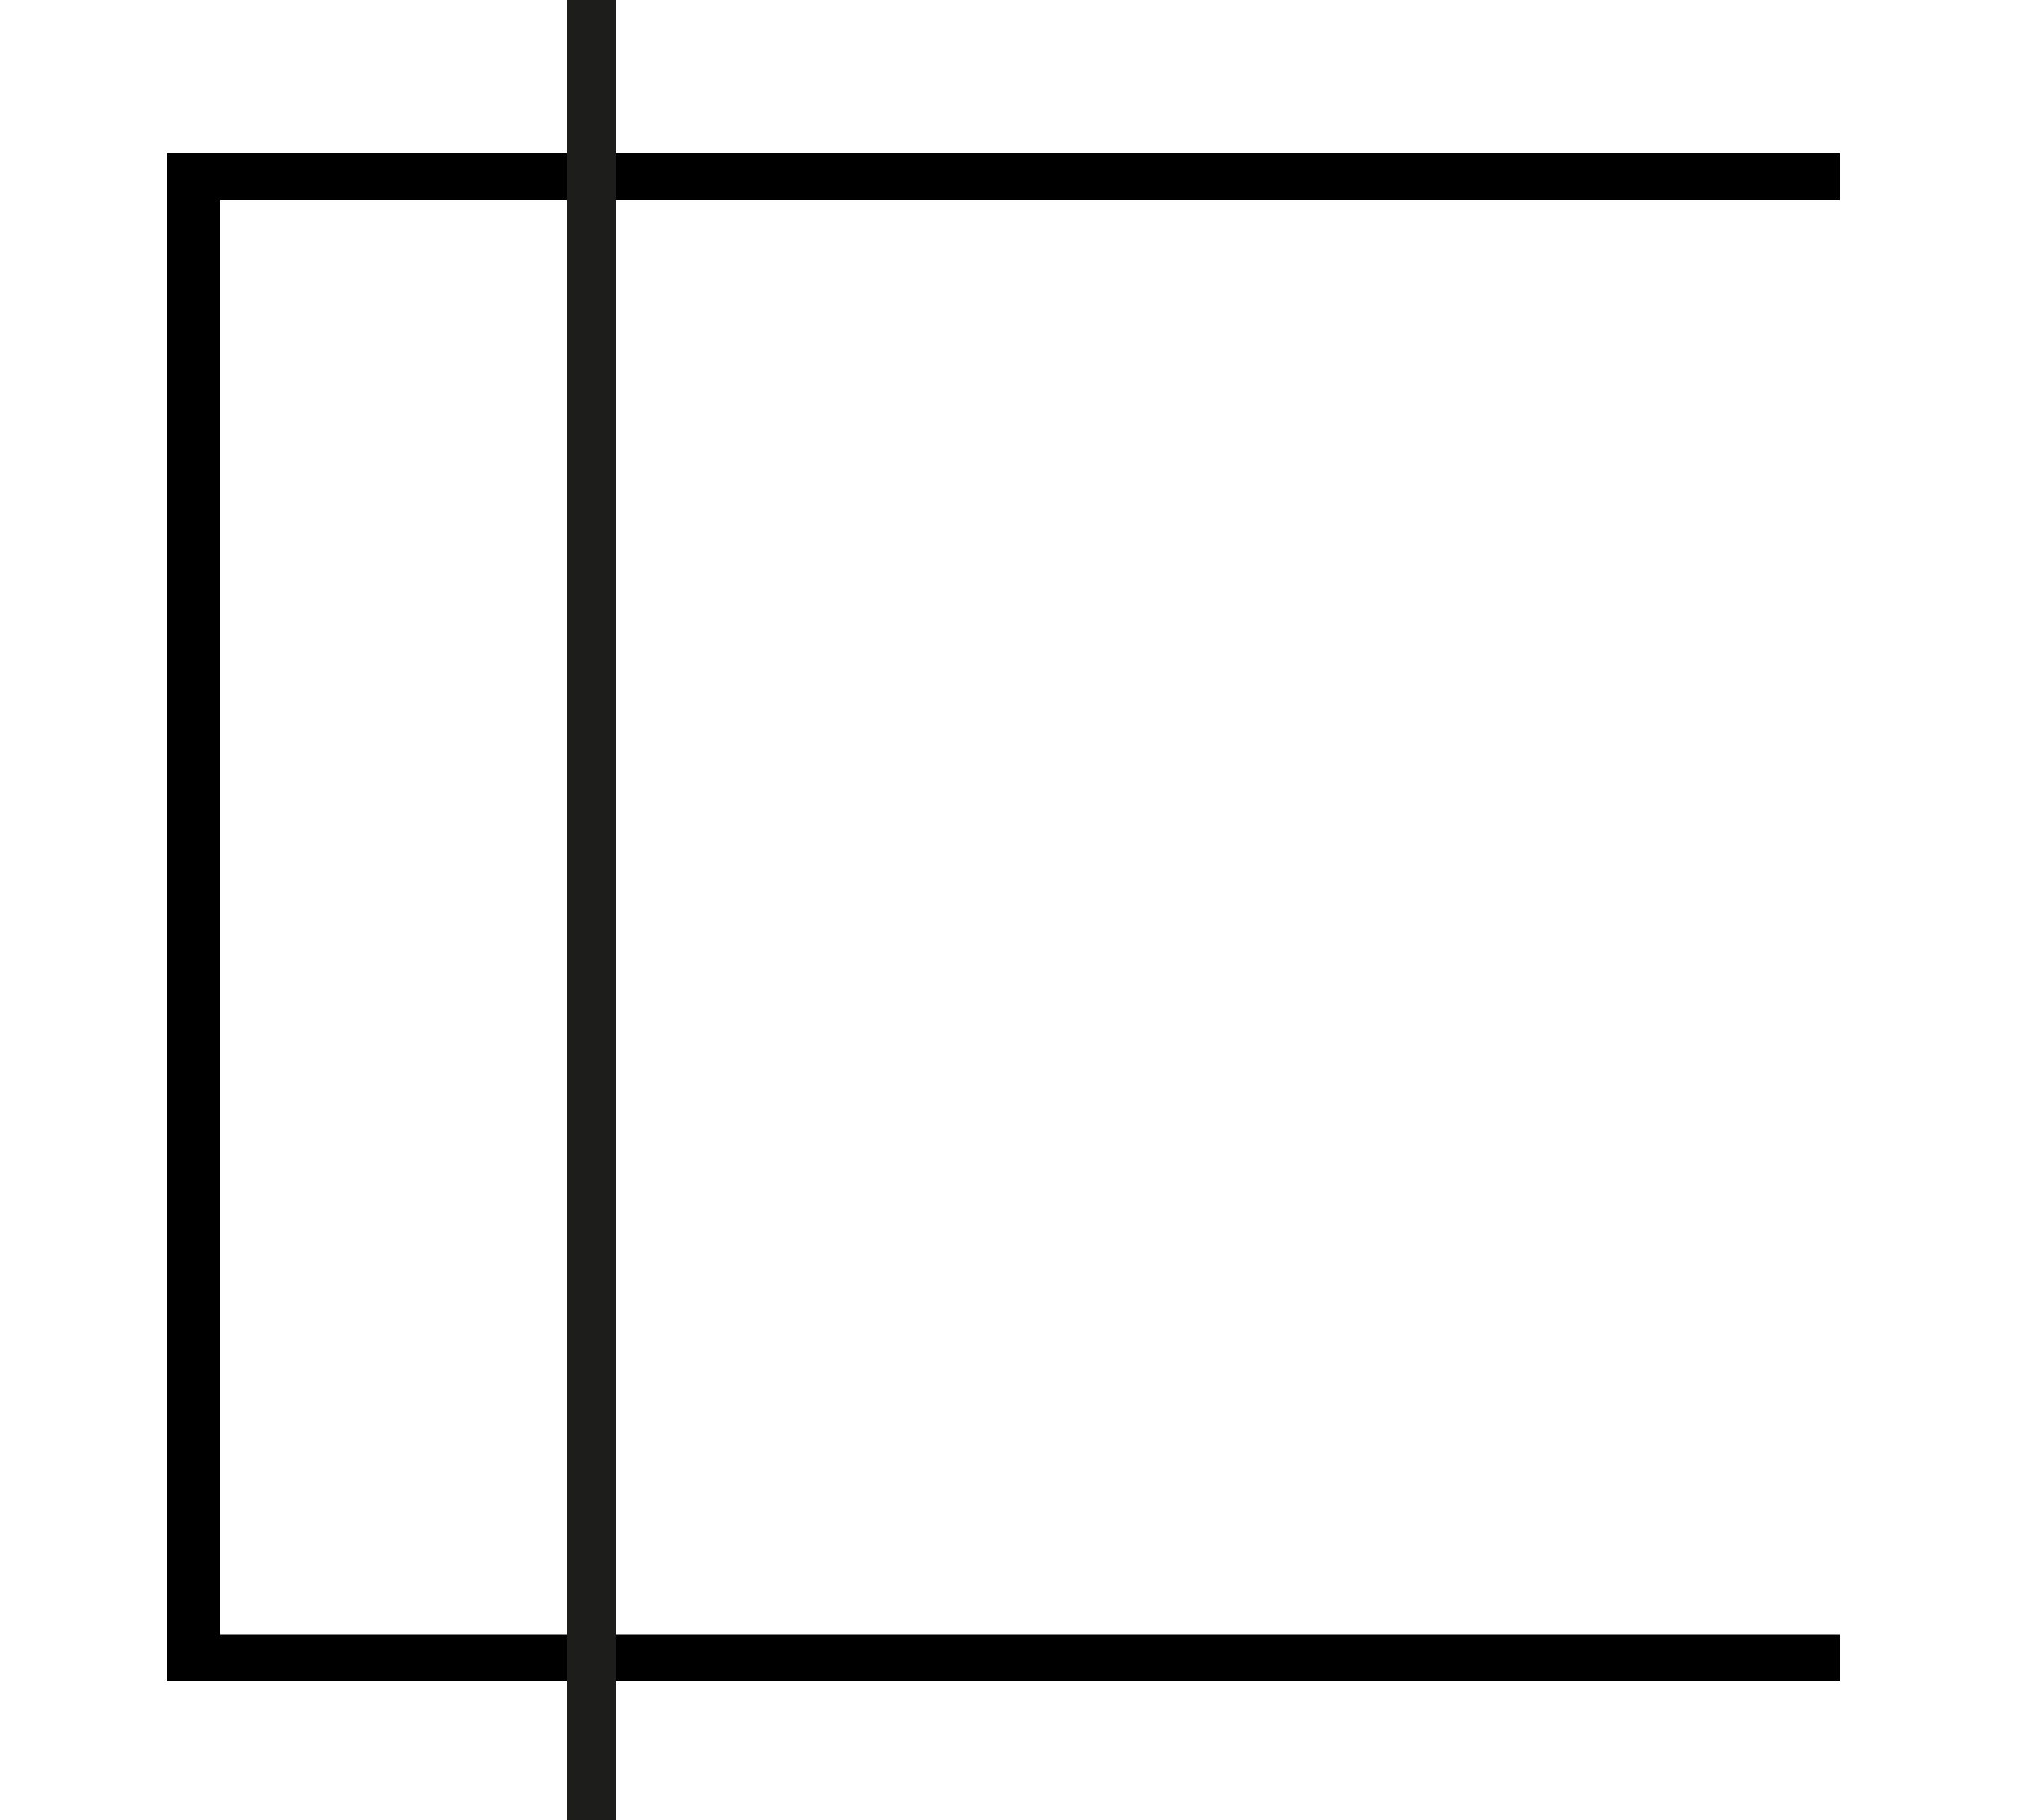 <?xml version="1.0" encoding="utf-8"?>
<!-- Generator: Adobe Illustrator 23.0.3, SVG Export Plug-In . SVG Version: 6.00 Build 0)  -->
<svg version="1.1" id="Layer_1" xmlns="http://www.w3.org/2000/svg" xmlns:xlink="http://www.w3.org/1999/xlink" x="0px" y="0px"
	 viewBox="0 0 100 89.2" style="enable-background:new 0 0 100 89.2;" xml:space="preserve">
<style type="text/css">
	.st0{fill:#1D1D1B;}
</style>
<path d="M2.5,803H39v36.5H2.5V803z M41.4,803h36.5v36.5H41.4V803z M2.5,764H39v36.5H2.5V764z M41.4,764h36.5v36.5H41.4V764z
	 M0,841.9h80.4v-80.4H0V841.9z"/>
<polygon points="8.2,82.4 90.2,82.4 90.2,80.1 50.5,80.1 48,80.1 10.8,80.1 10.8,46.1 10.8,43.8 10.8,9.8 48,9.8 50.5,9.8 90.2,9.8 
	90.2,7.5 8.2,7.5 "/>
<rect x="27.8" y="0" class="st0" width="2.4" height="75.1"/>
<rect x="27.8" y="14.7" class="st0" width="2.4" height="75.1"/>
</svg>
